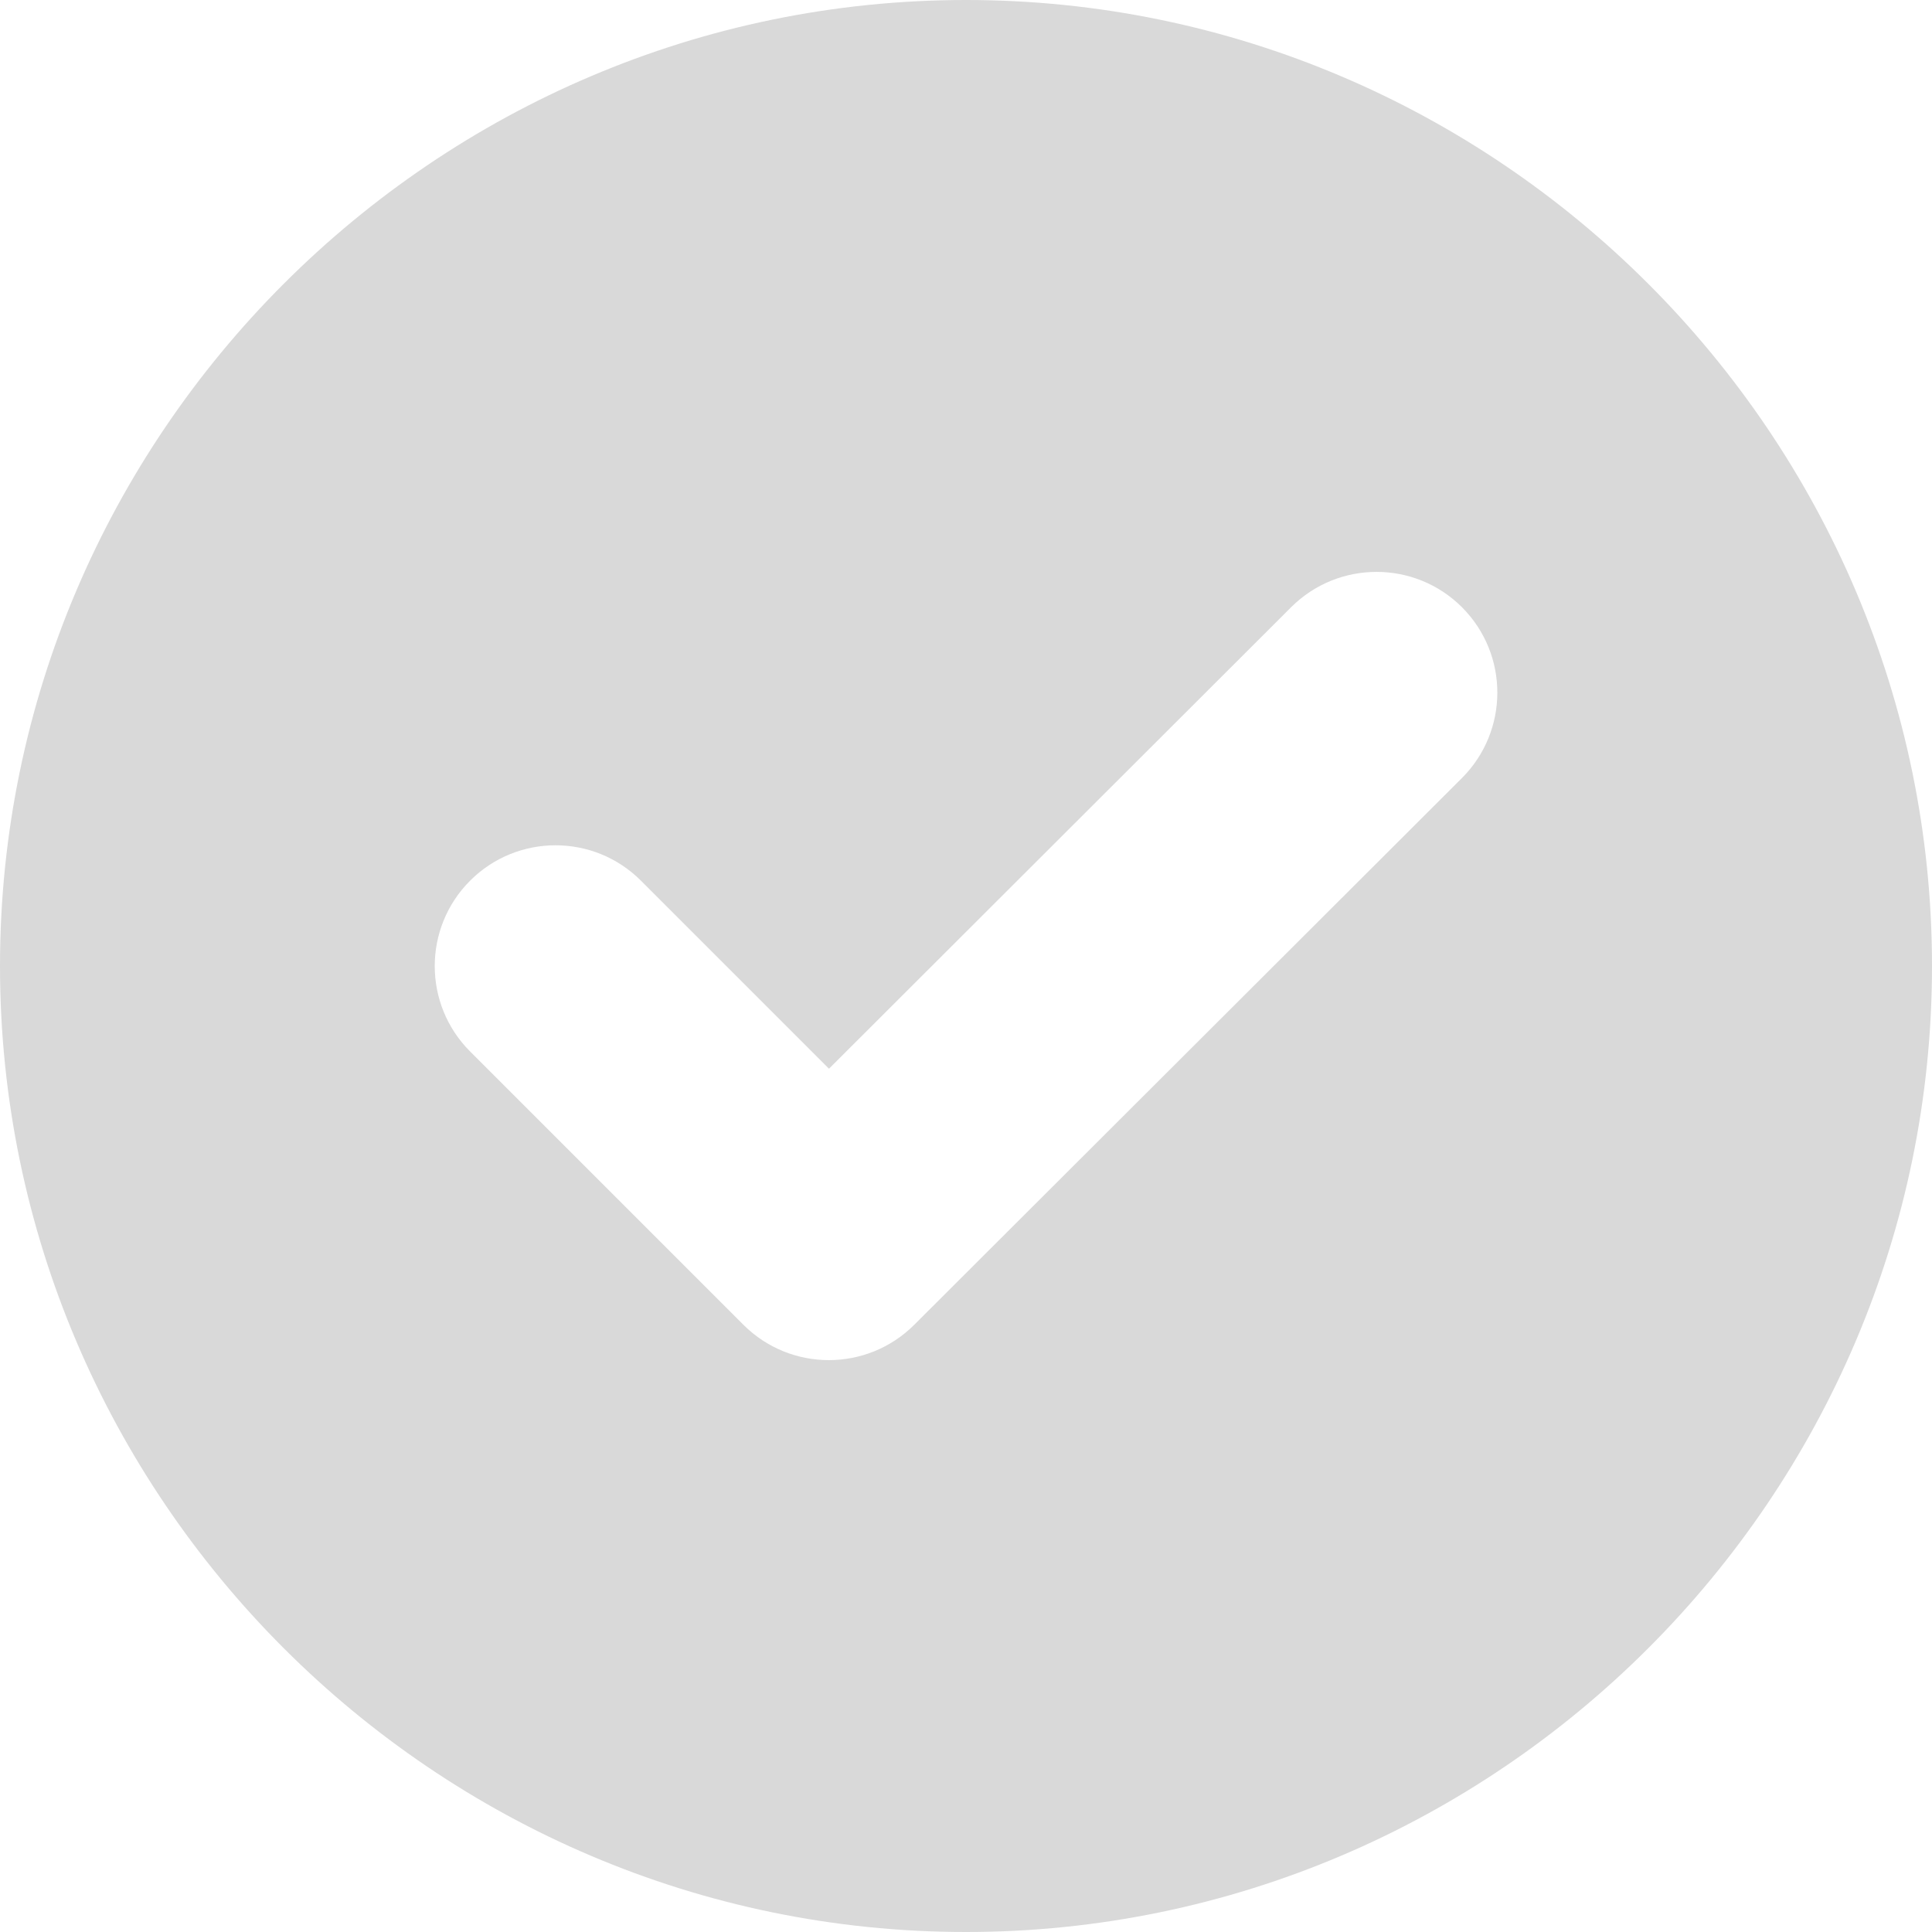 <svg width="12" height="12" viewBox="0 0 12 12" fill="none" xmlns="http://www.w3.org/2000/svg">
<path fill-rule="evenodd" clip-rule="evenodd" d="M12 6C12 9.3 9.3 12 6 12C2.7 12 0 9.3 0 6C0 2.7 2.7 0 6 0C9.3 0 12 2.7 12 6ZM9.08 4.833C9.373 4.54 9.374 4.066 9.081 3.772C8.788 3.479 8.313 3.479 8.02 3.771L5.149 6.638L3.981 5.47C3.688 5.177 3.213 5.177 2.92 5.47C2.627 5.763 2.627 6.238 2.92 6.531L4.618 8.229C4.911 8.521 5.385 8.521 5.678 8.229L9.08 4.833Z" fill="#D9D9D9"/>
</svg>
